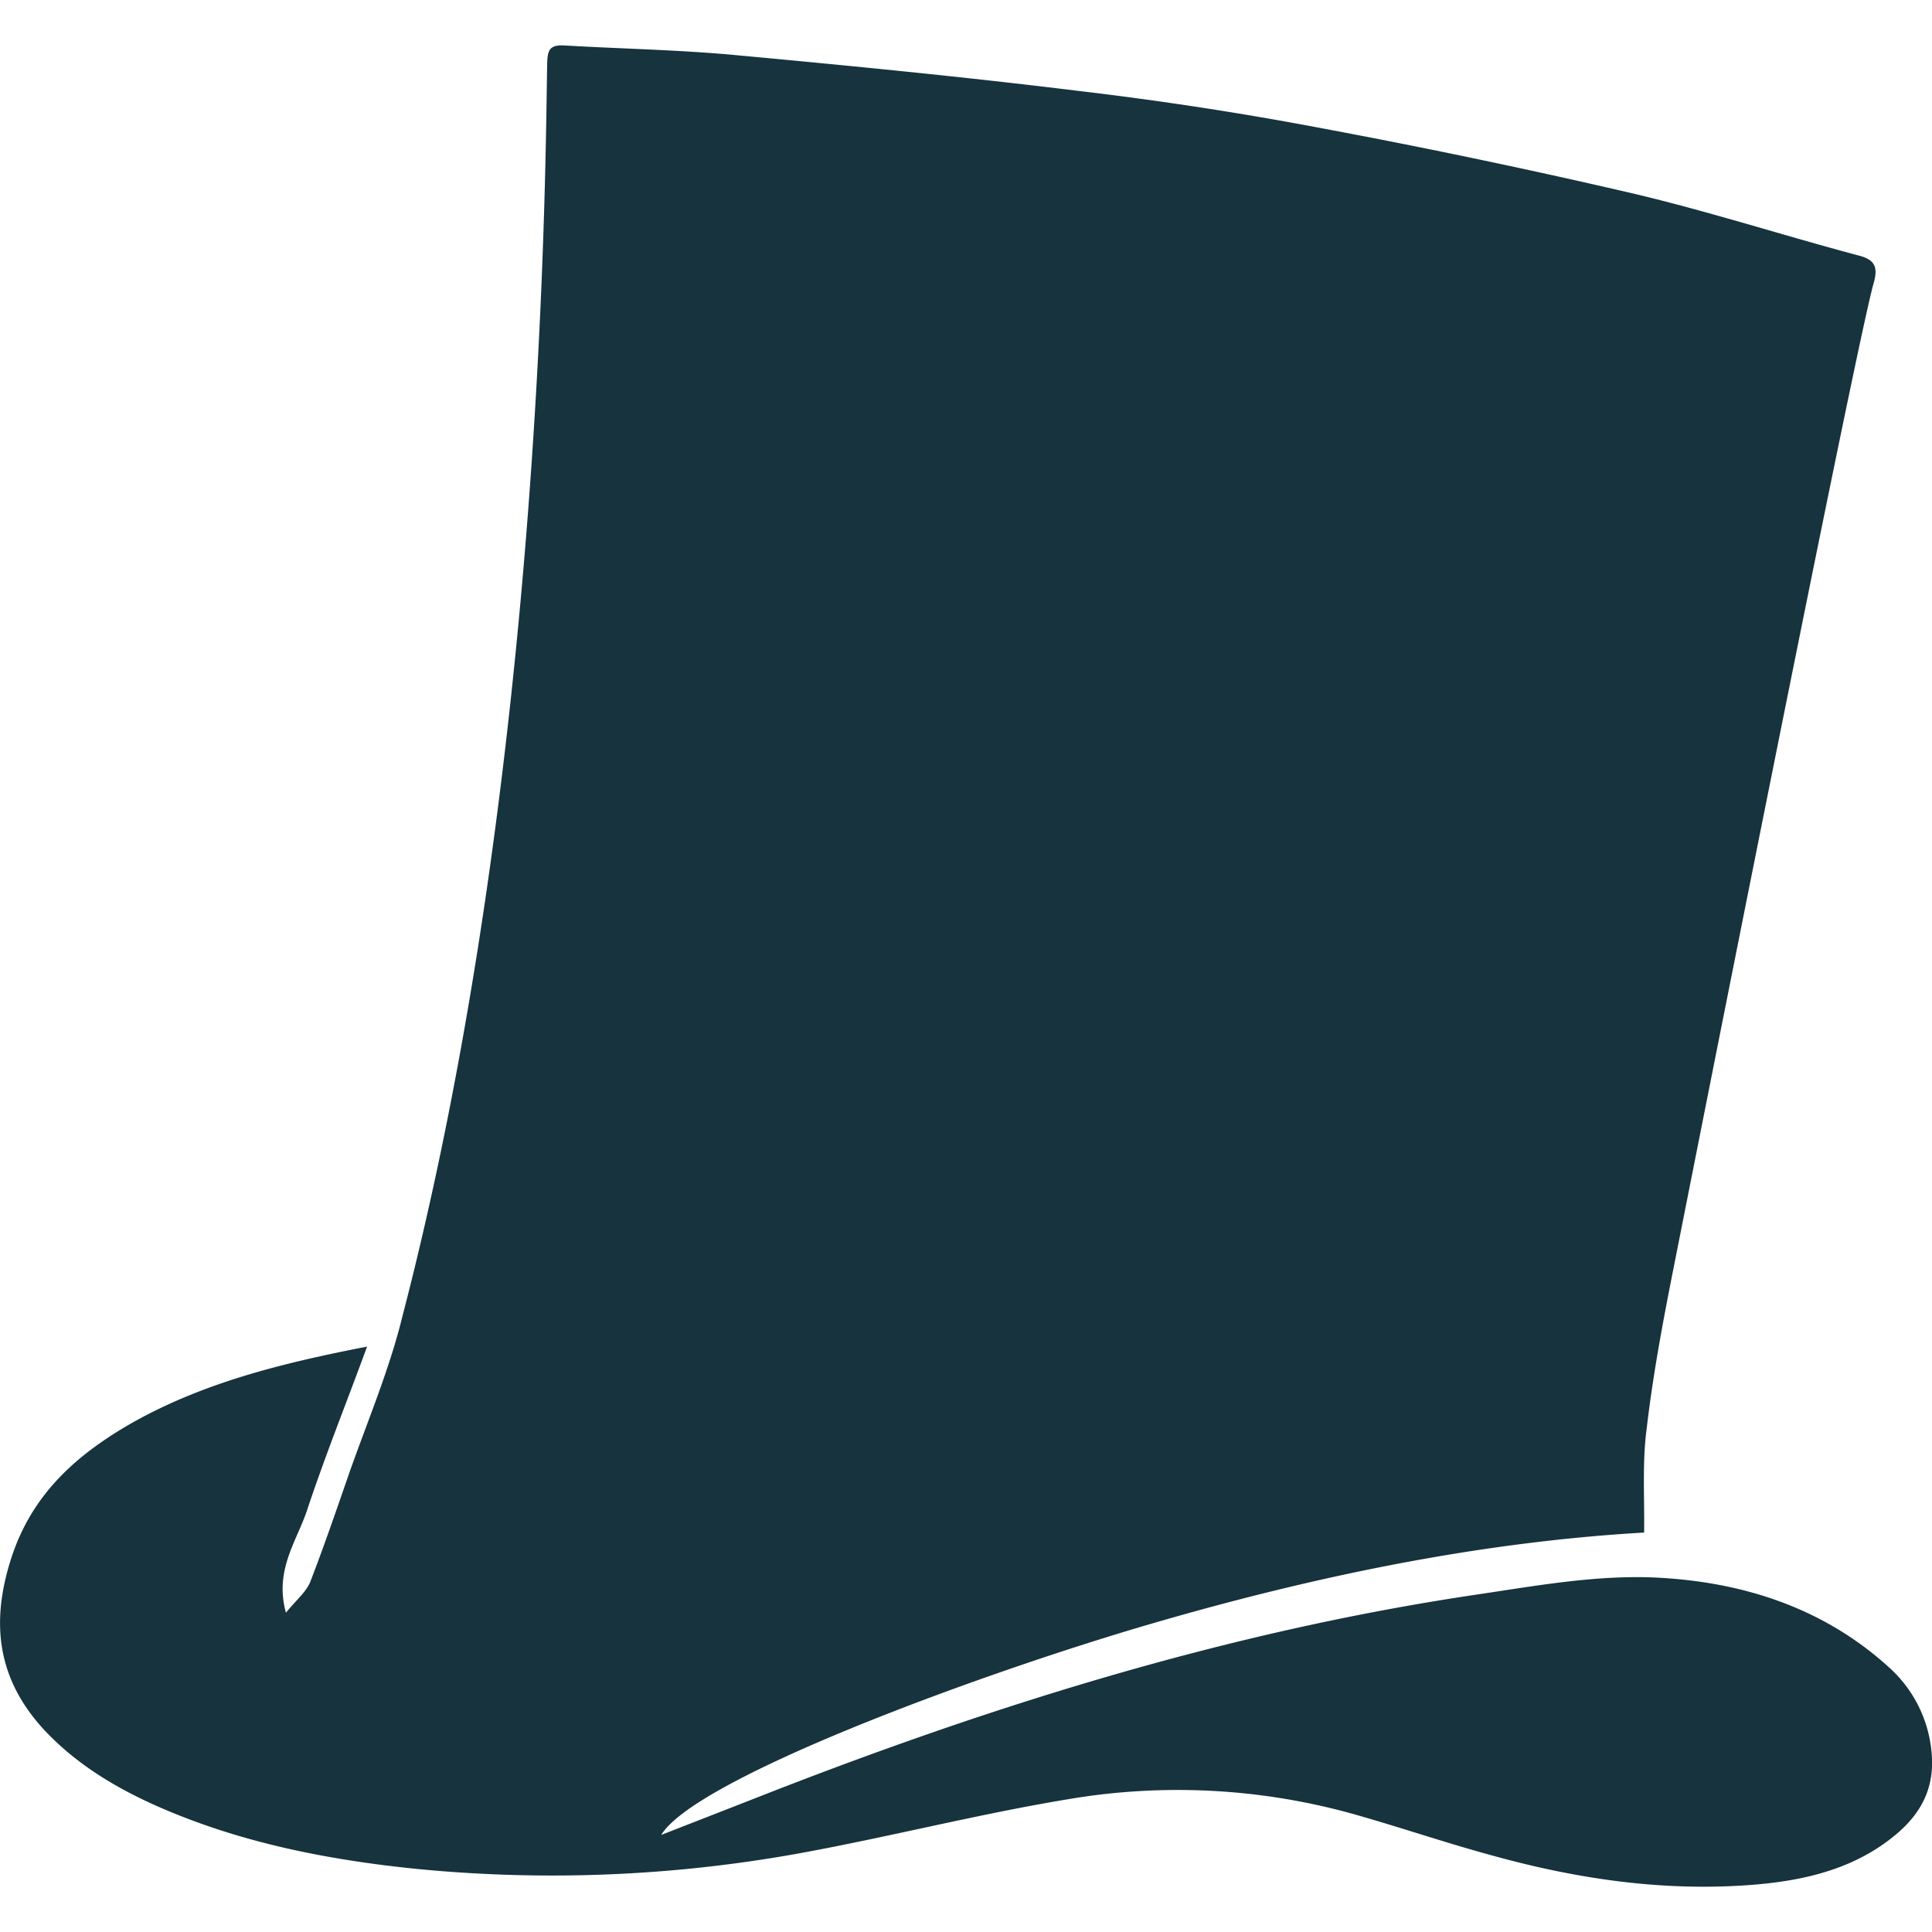<?xml version="1.0" encoding="UTF-8"?> <svg xmlns="http://www.w3.org/2000/svg" viewBox="0 0 400 400"> <defs> <style>.a{fill:#16333e;}</style> </defs> <title>Монтажная область 257 копия 135</title> <path class="a" d="M76,278.8c-4.4,12-8.8,22.9-12.5,34.1-2.2,6.4-6.7,12.3-4.3,21,2-2.5,4.1-4.2,5-6.3,2.9-7.5,5.5-15.1,8.1-22.6,3.8-10.8,8.3-21.4,11-32.4,29.9-114.9,29.6-244.1,30-259.8.1-2.5.6-3.5,3.4-3.4,11.8.7,23.7.9,35.5,2,23.7,2.2,47.3,4.5,70.9,7.4,17,2,34,4.6,50.8,7.8q32.6,6.1,64.8,13.6c15.5,3.7,30.7,8.6,46.1,12.7,3.6.9,4,2.6,3.1,5.8-3.6,12.5-39.1,192.2-41.4,203.8s-4.3,22.3-5.6,33.5c-.9,6.9-.4,14-.5,21.3-34.9,2-70,9.4-104.5,19.6-36,10.7-92.1,31.6-99,43l18.2-7.1c48.9-19.3,98.8-35,150.9-42.7,12.1-1.8,24.3-4,36.4-3.5,18,.8,35,6.1,48.8,18.7a26.8,26.8,0,0,1,8.7,17.4c.7,7-1.8,12.3-7,16.8-8.5,7.3-18.9,9.8-29.7,10.7-18.4,1.5-36.4-1.1-54.1-6-10-2.7-19.8-6.1-29.9-8.9a135.3,135.3,0,0,0-58-2.8c-18.8,3.1-37.4,7.9-56.2,11.3a287.3,287.3,0,0,1-79.1,3.1c-18.5-1.9-36.6-5.5-53.7-13.1C23.5,369.9,15.5,365,9,358c-9.5-10.4-11-21.9-6.7-35.3s13.6-21.6,25.2-28.2C42.3,286.2,58.5,282.2,76,278.8Z"></path> </svg> 